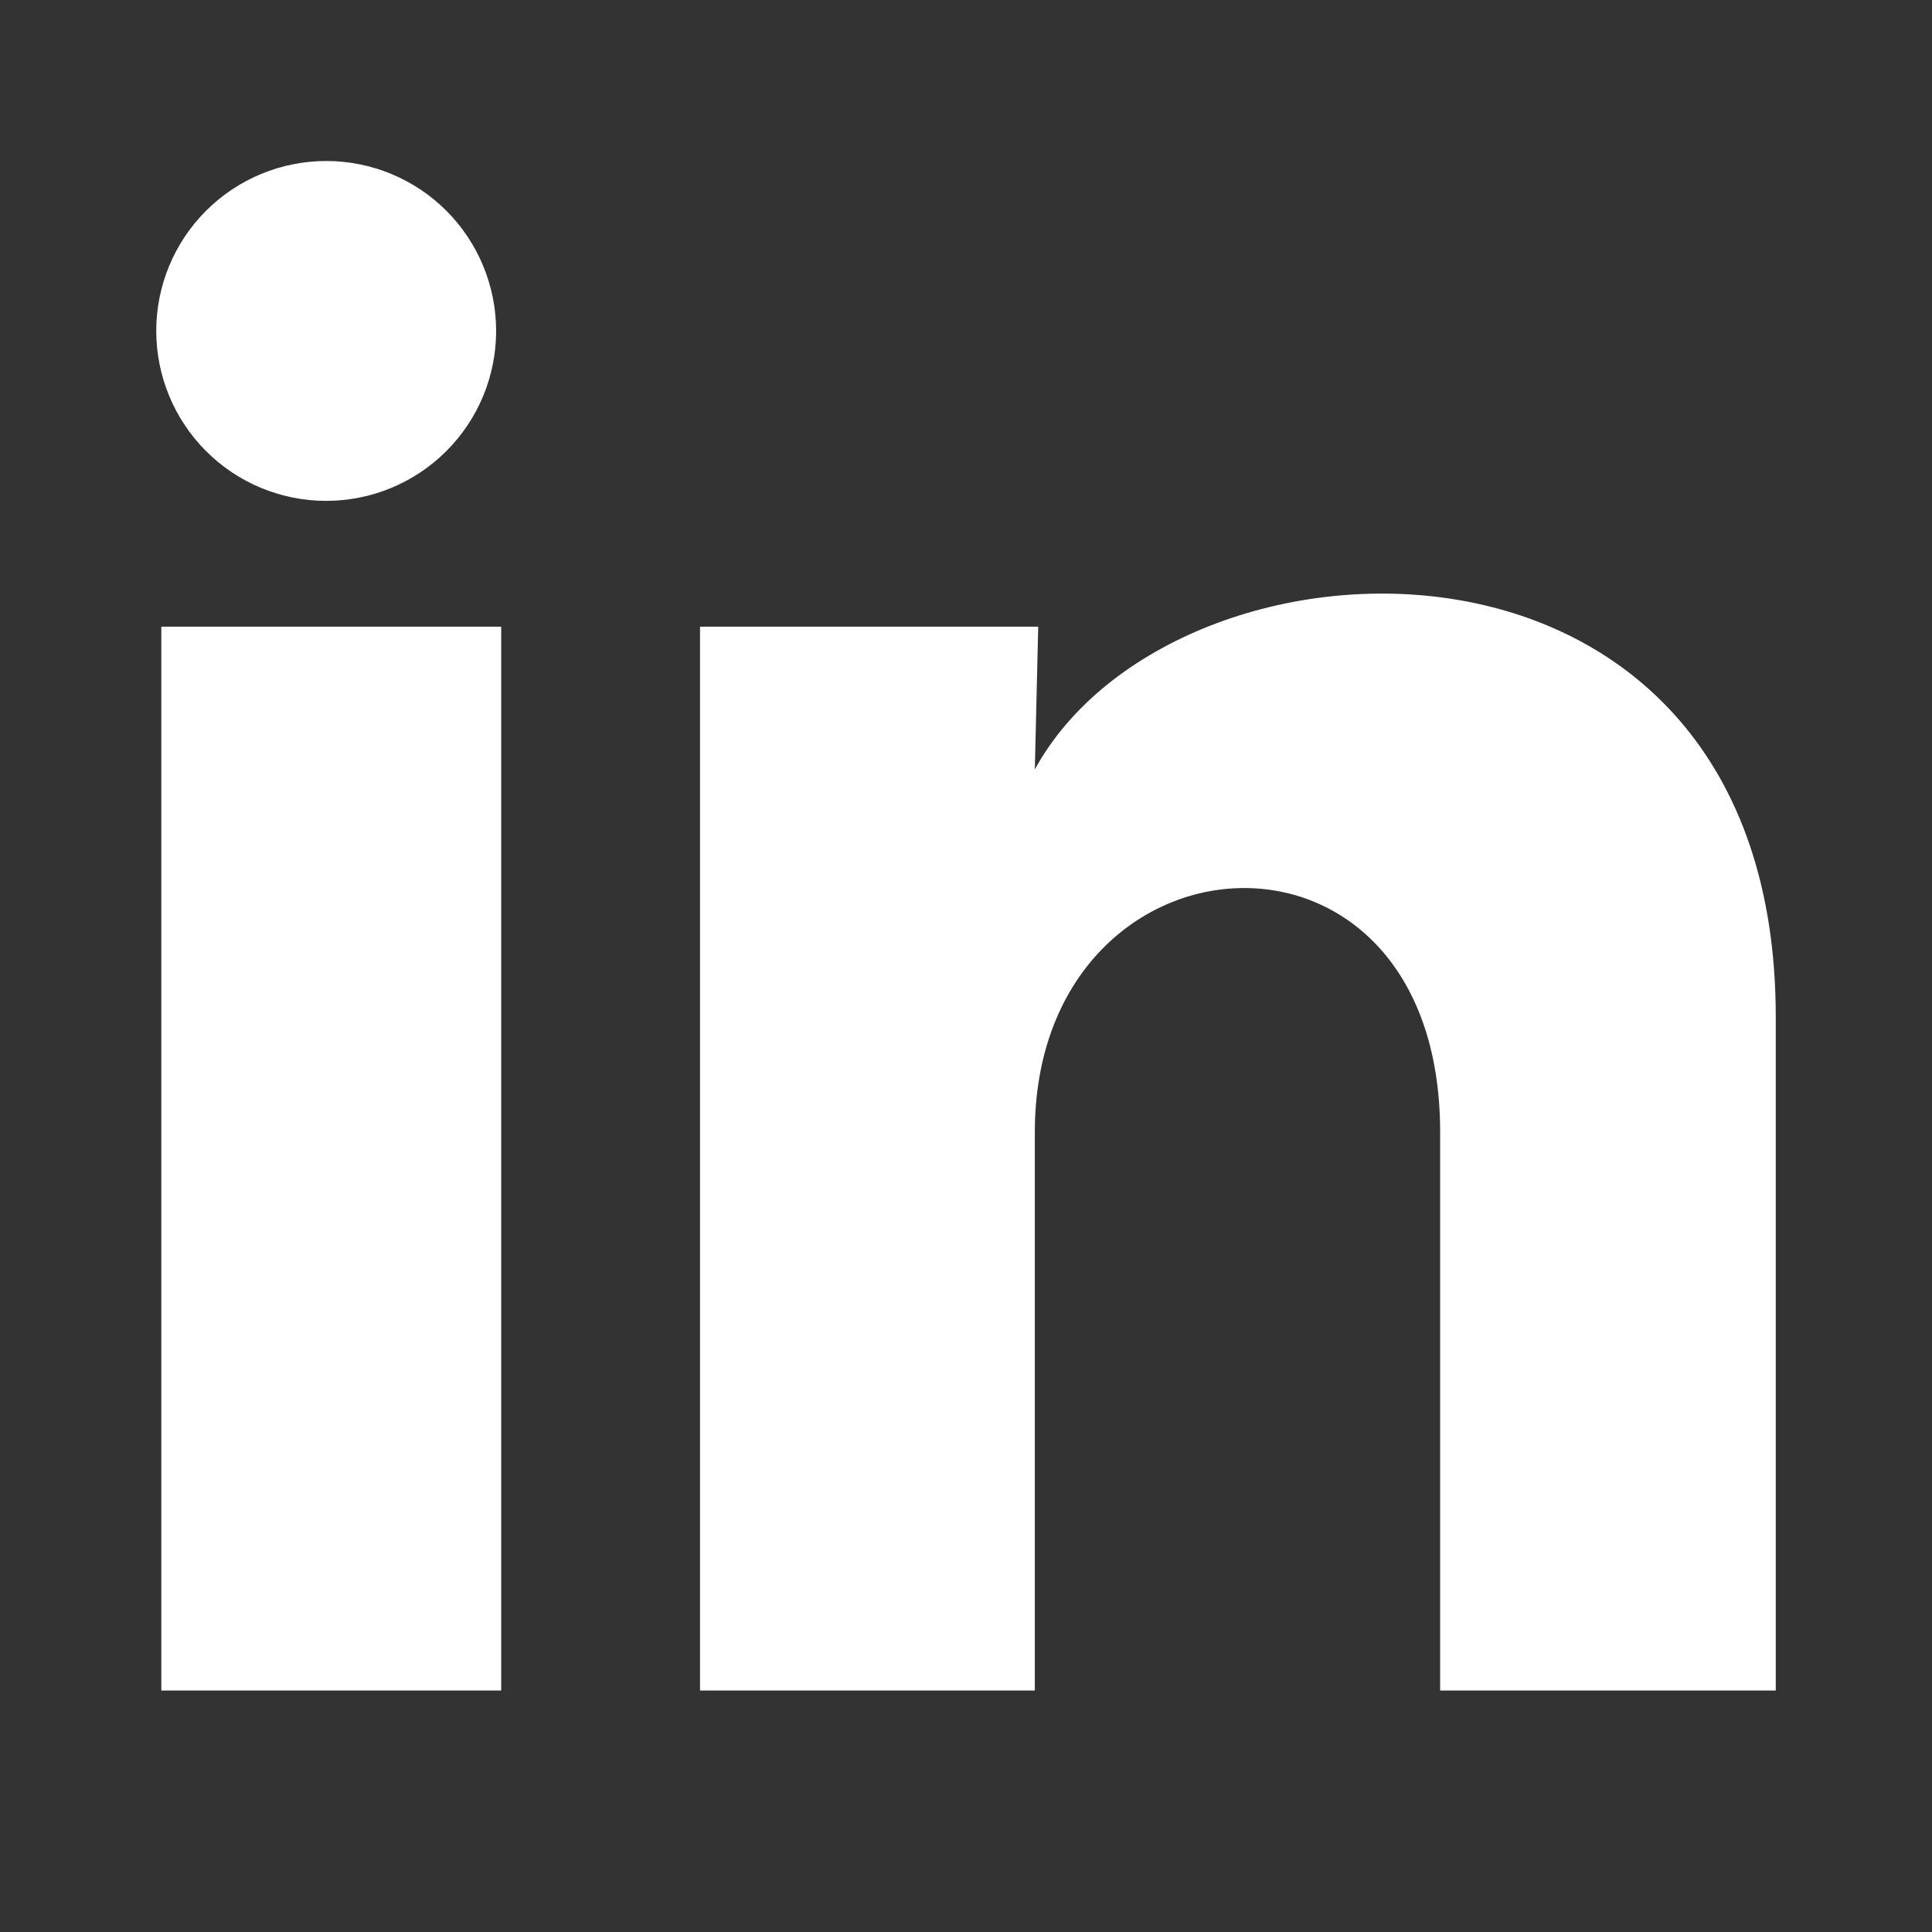 <svg width="24" height="24" viewBox="0 0 24 24" fill="none" xmlns="http://www.w3.org/2000/svg">
<rect x="0" y="0" width="24" height="24" fill="#333333" stroke="none"/>
<path d="M6.163 4.112C6.163 4.672 5.94 5.209 5.544 5.604C5.148 6 4.611 6.222 4.051 6.222C3.491 6.222 2.954 5.999 2.559 5.603C2.163 5.207 1.941 4.67 1.941 4.11C1.941 3.55 2.164 3.013 2.56 2.618C2.956 2.222 3.493 2 4.053 2C4.613 2 5.15 2.223 5.546 2.619C5.941 3.015 6.163 3.552 6.163 4.112ZM6.226 7.785H2.004V21H6.226V7.785ZM12.897 7.785H8.696V21H12.855V14.065C12.855 10.202 17.89 9.843 17.89 14.065V21H22.059V12.63C22.059 6.118 14.607 6.36 12.855 9.558L12.897 7.785Z" fill="white"/>
</svg>
